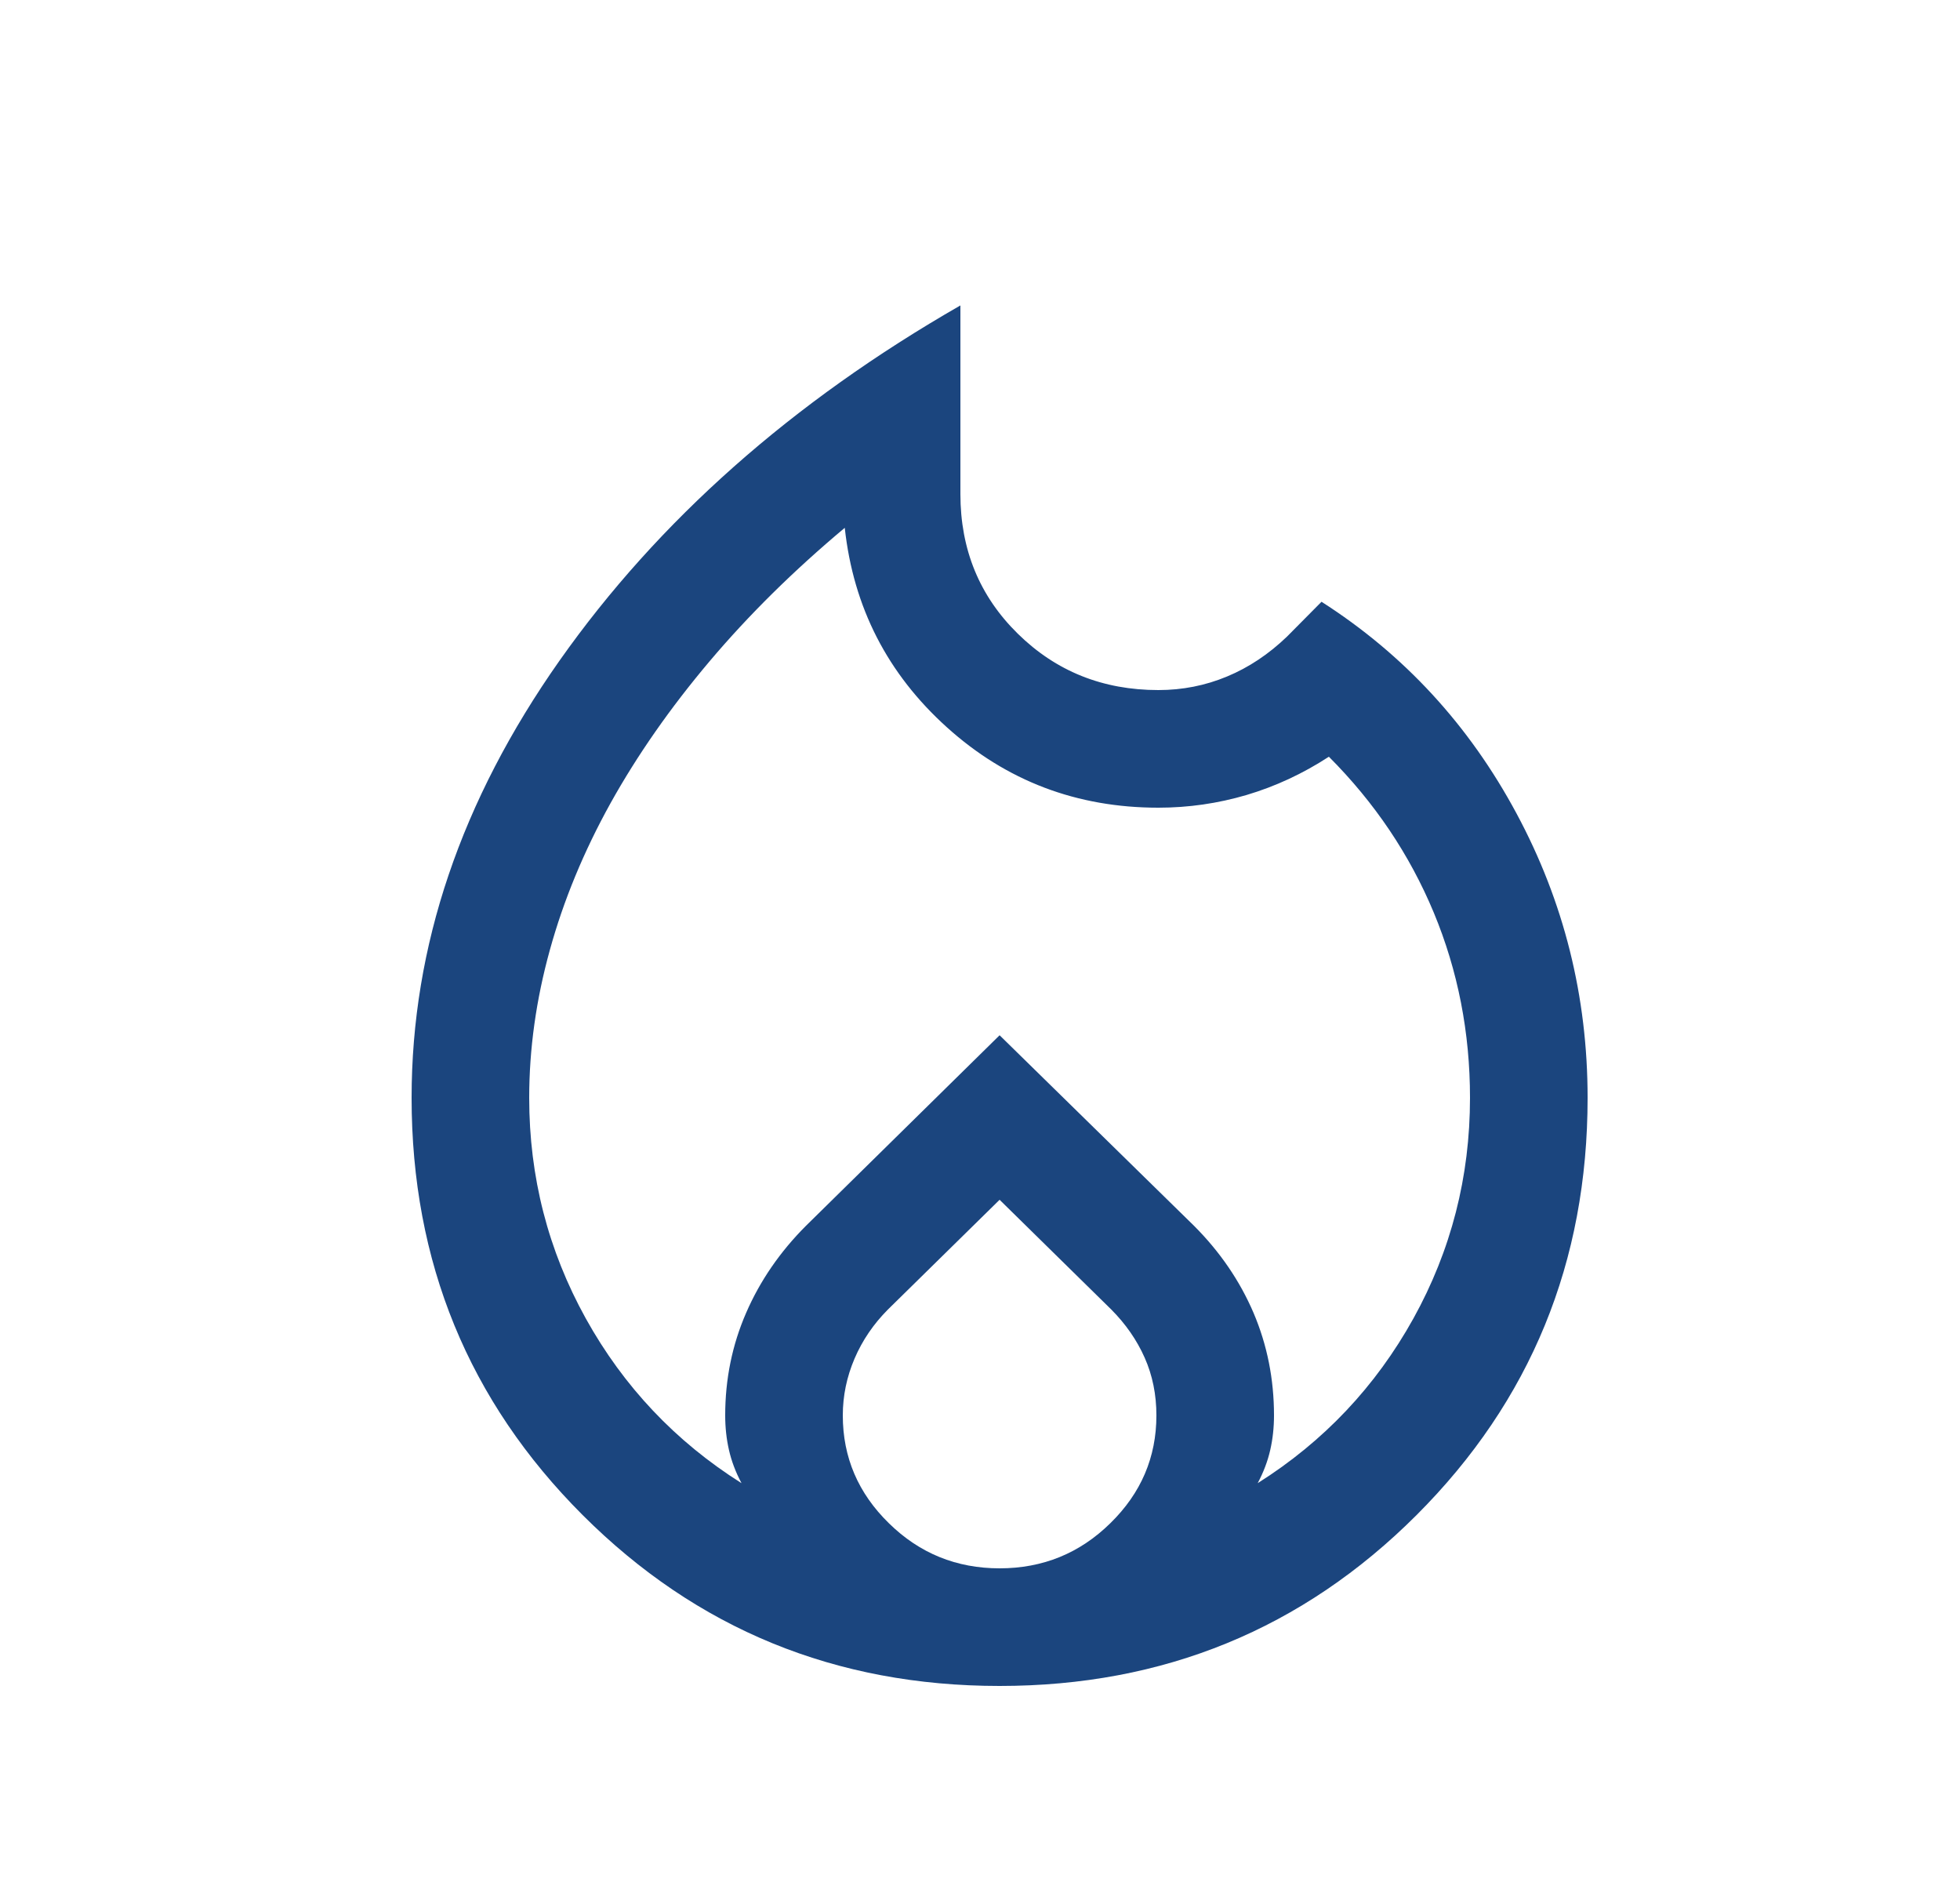 <svg width="25" height="24" viewBox="0 0 25 24" fill="none" xmlns="http://www.w3.org/2000/svg">
<mask id="mask0_6245_6675" style="mask-type:alpha" maskUnits="userSpaceOnUse" x="0" y="0" width="25" height="24">
<rect x="0.75" width="24" height="24" fill="#D9D9D9"/>
</mask>
<g mask="url(#mask0_6245_6675)">
<path d="M6.75 14C6.75 15.008 6.991 15.946 7.472 16.814C7.954 17.682 8.615 18.382 9.458 18.914C9.383 18.773 9.33 18.632 9.298 18.491C9.266 18.351 9.25 18.204 9.25 18.05C9.25 17.587 9.339 17.151 9.517 16.742C9.694 16.334 9.949 15.963 10.281 15.631L12.75 13.202L15.229 15.631C15.561 15.963 15.814 16.334 15.989 16.742C16.163 17.151 16.25 17.587 16.25 18.05C16.25 18.204 16.234 18.351 16.202 18.491C16.17 18.632 16.117 18.773 16.042 18.914C16.885 18.382 17.546 17.682 18.028 16.814C18.509 15.946 18.75 15.008 18.75 14C18.75 13.167 18.596 12.379 18.288 11.638C17.979 10.896 17.533 10.234 16.95 9.65C16.617 9.867 16.267 10.029 15.9 10.138C15.533 10.246 15.158 10.3 14.775 10.3C13.735 10.3 12.836 9.959 12.078 9.275C11.32 8.592 10.885 7.744 10.775 6.731C10.125 7.275 9.55 7.842 9.05 8.434C8.55 9.026 8.129 9.629 7.787 10.243C7.446 10.858 7.188 11.482 7.013 12.116C6.838 12.749 6.75 13.377 6.75 14ZM12.75 15.3L11.325 16.7C11.142 16.884 11 17.092 10.9 17.325C10.8 17.559 10.75 17.8 10.75 18.05C10.75 18.584 10.946 19.042 11.338 19.425C11.729 19.809 12.2 20 12.75 20C13.3 20 13.771 19.809 14.162 19.425C14.554 19.042 14.75 18.584 14.75 18.05C14.75 17.784 14.7 17.538 14.6 17.313C14.5 17.088 14.358 16.884 14.175 16.7L12.75 15.3ZM12.25 3.895V6.3C12.25 7.008 12.494 7.602 12.982 8.081C13.47 8.561 14.067 8.8 14.775 8.8C15.081 8.8 15.373 8.743 15.651 8.627C15.928 8.512 16.183 8.342 16.416 8.118L16.856 7.674C17.91 8.348 18.739 9.248 19.343 10.373C19.948 11.498 20.25 12.707 20.25 14C20.25 16.093 19.523 17.866 18.069 19.32C16.615 20.773 14.842 21.5 12.75 21.5C10.658 21.5 8.885 20.773 7.431 19.32C5.977 17.866 5.25 16.093 5.25 14C5.25 12.068 5.88 10.209 7.138 8.423C8.398 6.637 10.101 5.128 12.25 3.895Z" fill="#1B457E"/>
</g>
</svg>
